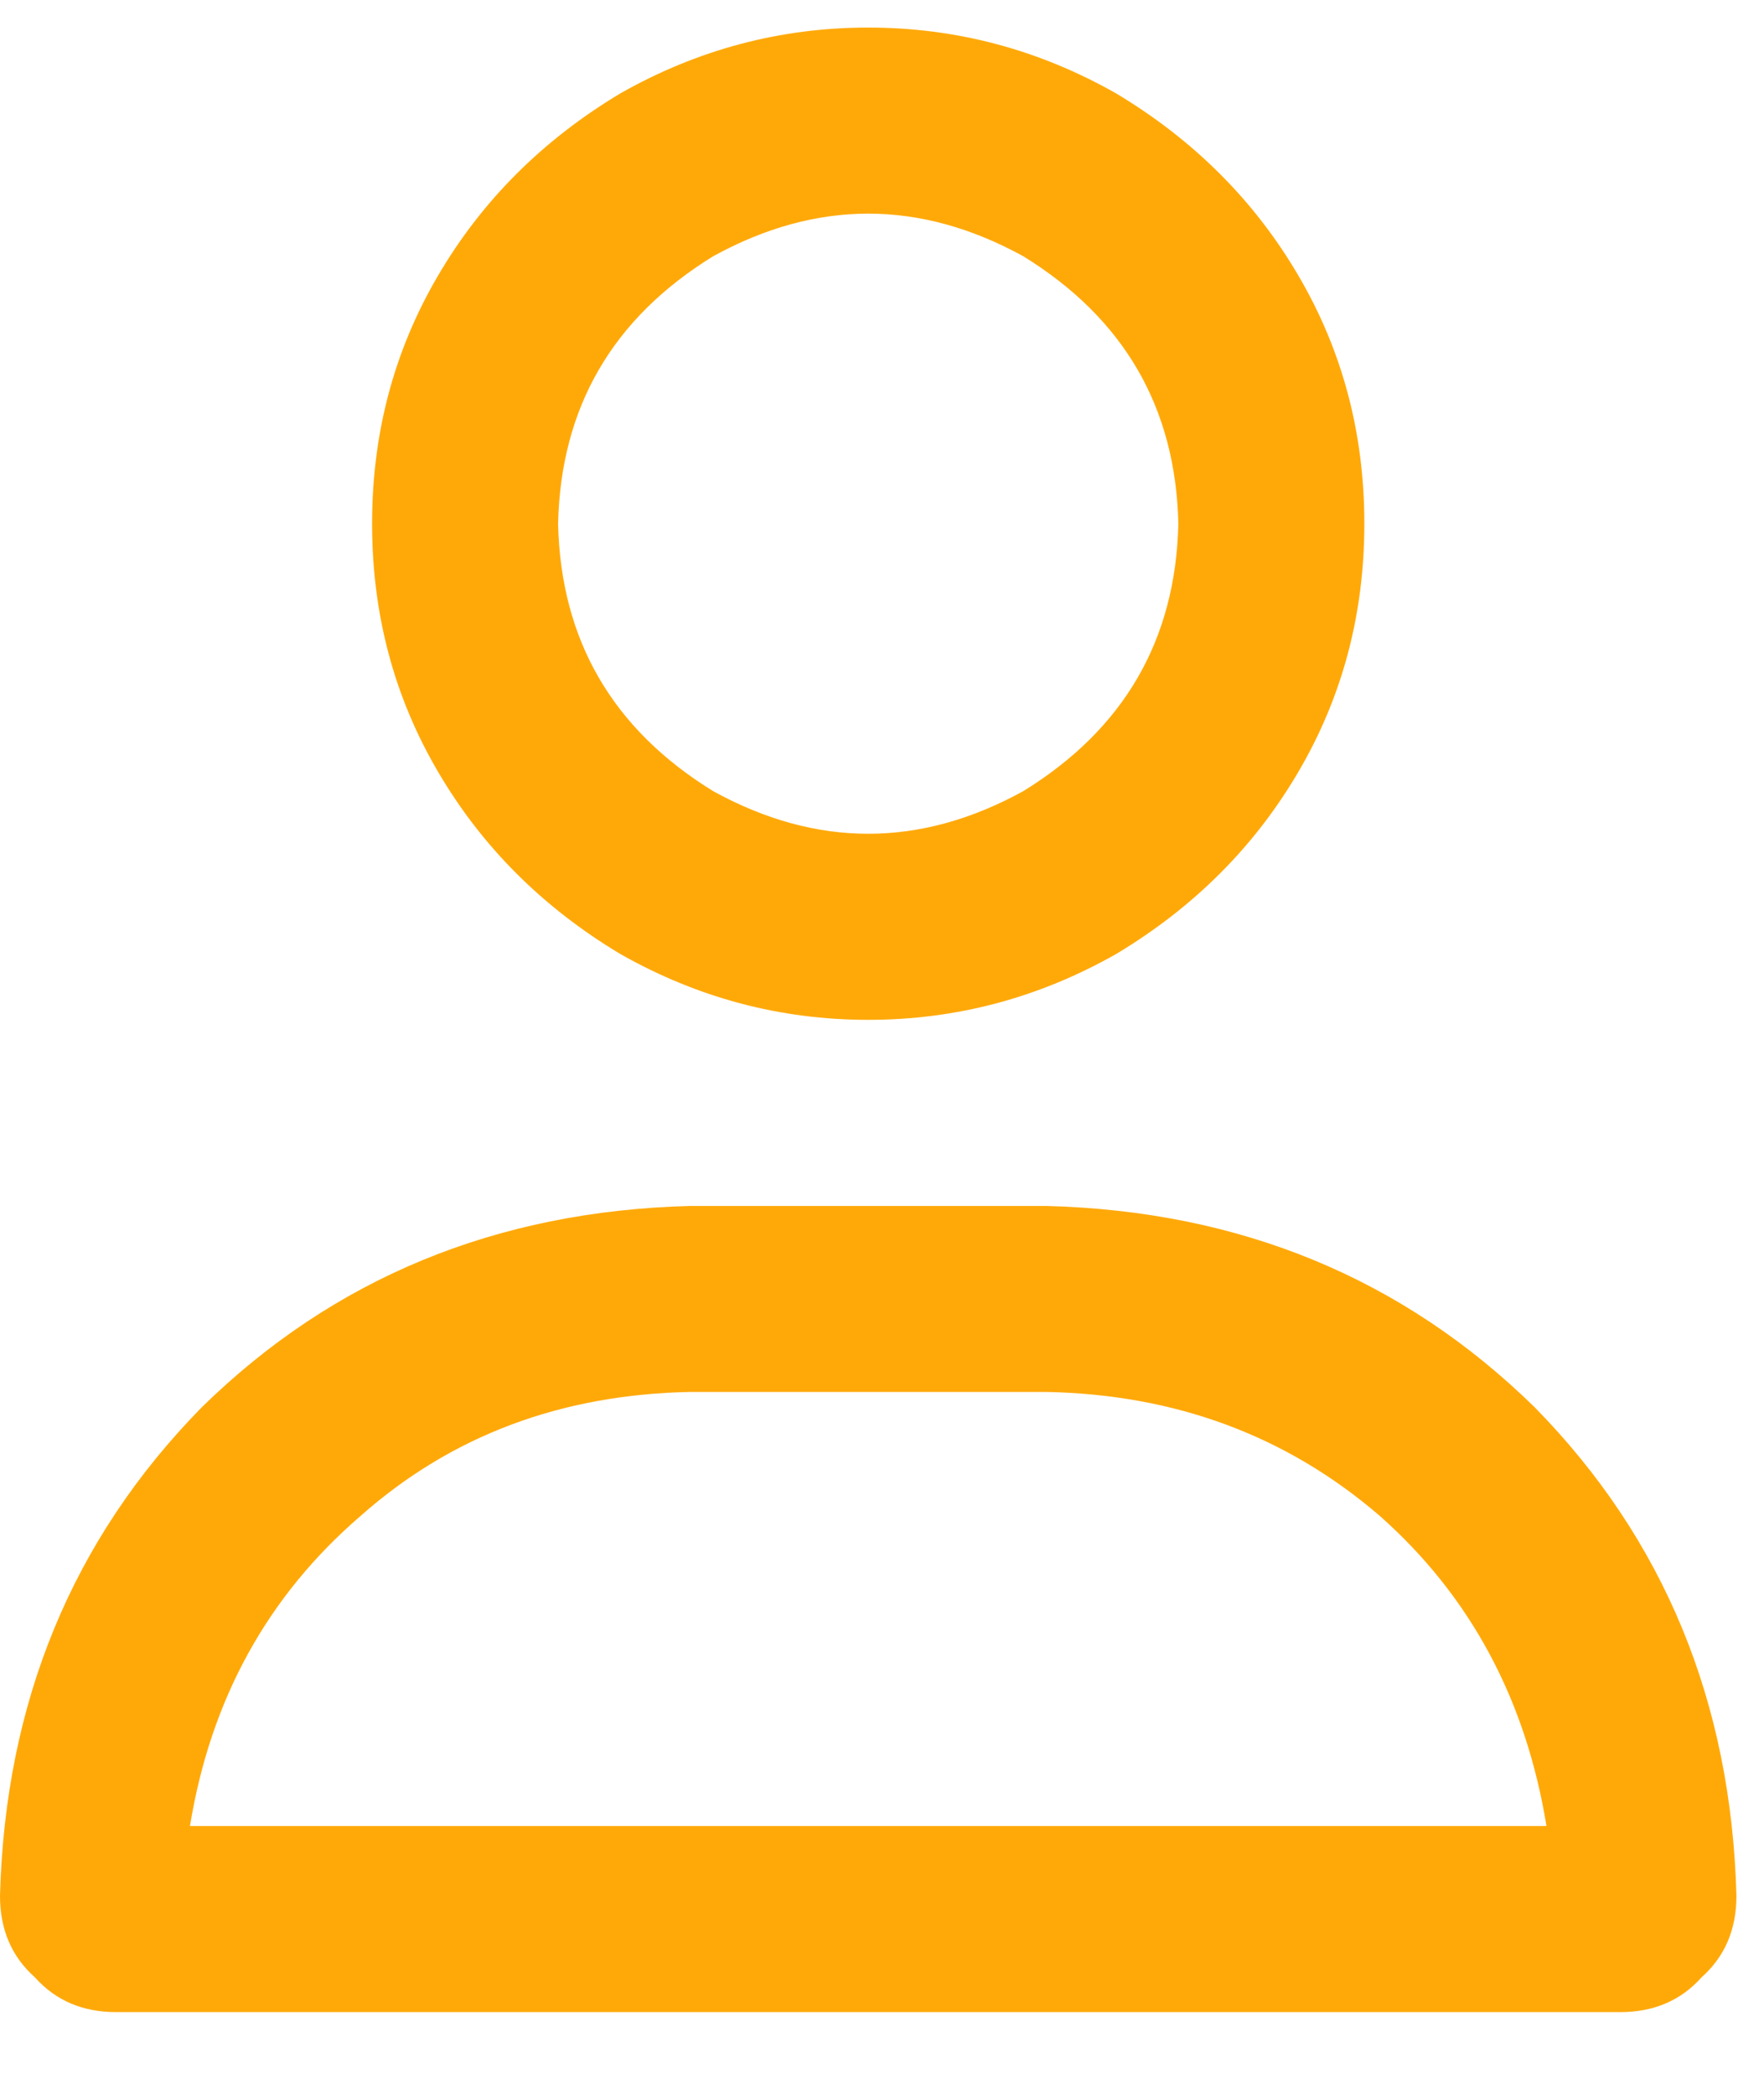 <svg width="16" height="19" viewBox="0 0 16 19" fill="none" xmlns="http://www.w3.org/2000/svg">
<path d="M10.688 4.75C10.664 3.695 10.195 2.887 9.281 2.324C8.344 1.809 7.406 1.809 6.469 2.324C5.555 2.887 5.086 3.695 5.062 4.75C5.086 5.805 5.555 6.613 6.469 7.176C7.406 7.691 8.344 7.691 9.281 7.176C10.195 6.613 10.664 5.805 10.688 4.75ZM3.375 4.75C3.375 3.93 3.574 3.18 3.973 2.5C4.371 1.82 4.922 1.27 5.625 0.848C6.328 0.449 7.078 0.25 7.875 0.25C8.672 0.25 9.422 0.449 10.125 0.848C10.828 1.27 11.379 1.82 11.777 2.5C12.176 3.18 12.375 3.93 12.375 4.75C12.375 5.57 12.176 6.32 11.777 7C11.379 7.68 10.828 8.23 10.125 8.652C9.422 9.051 8.672 9.25 7.875 9.25C7.078 9.25 6.328 9.051 5.625 8.652C4.922 8.23 4.371 7.68 3.973 7C3.574 6.32 3.375 5.57 3.375 4.75ZM1.723 16.562H14.027C13.84 15.414 13.336 14.477 12.516 13.75C11.672 13.023 10.664 12.648 9.492 12.625H6.258C5.086 12.648 4.09 13.023 3.27 13.75C2.426 14.477 1.91 15.414 1.723 16.562ZM0 17.195C0.047 15.438 0.656 13.961 1.828 12.766C3.023 11.594 4.5 10.984 6.258 10.938H9.492C11.25 10.984 12.727 11.594 13.922 12.766C15.094 13.961 15.703 15.438 15.75 17.195C15.75 17.5 15.645 17.746 15.434 17.934C15.246 18.145 15 18.25 14.695 18.25H1.055C0.75 18.25 0.504 18.145 0.316 17.934C0.105 17.746 0 17.5 0 17.195Z" fill="#FFA909"/>
</svg>

